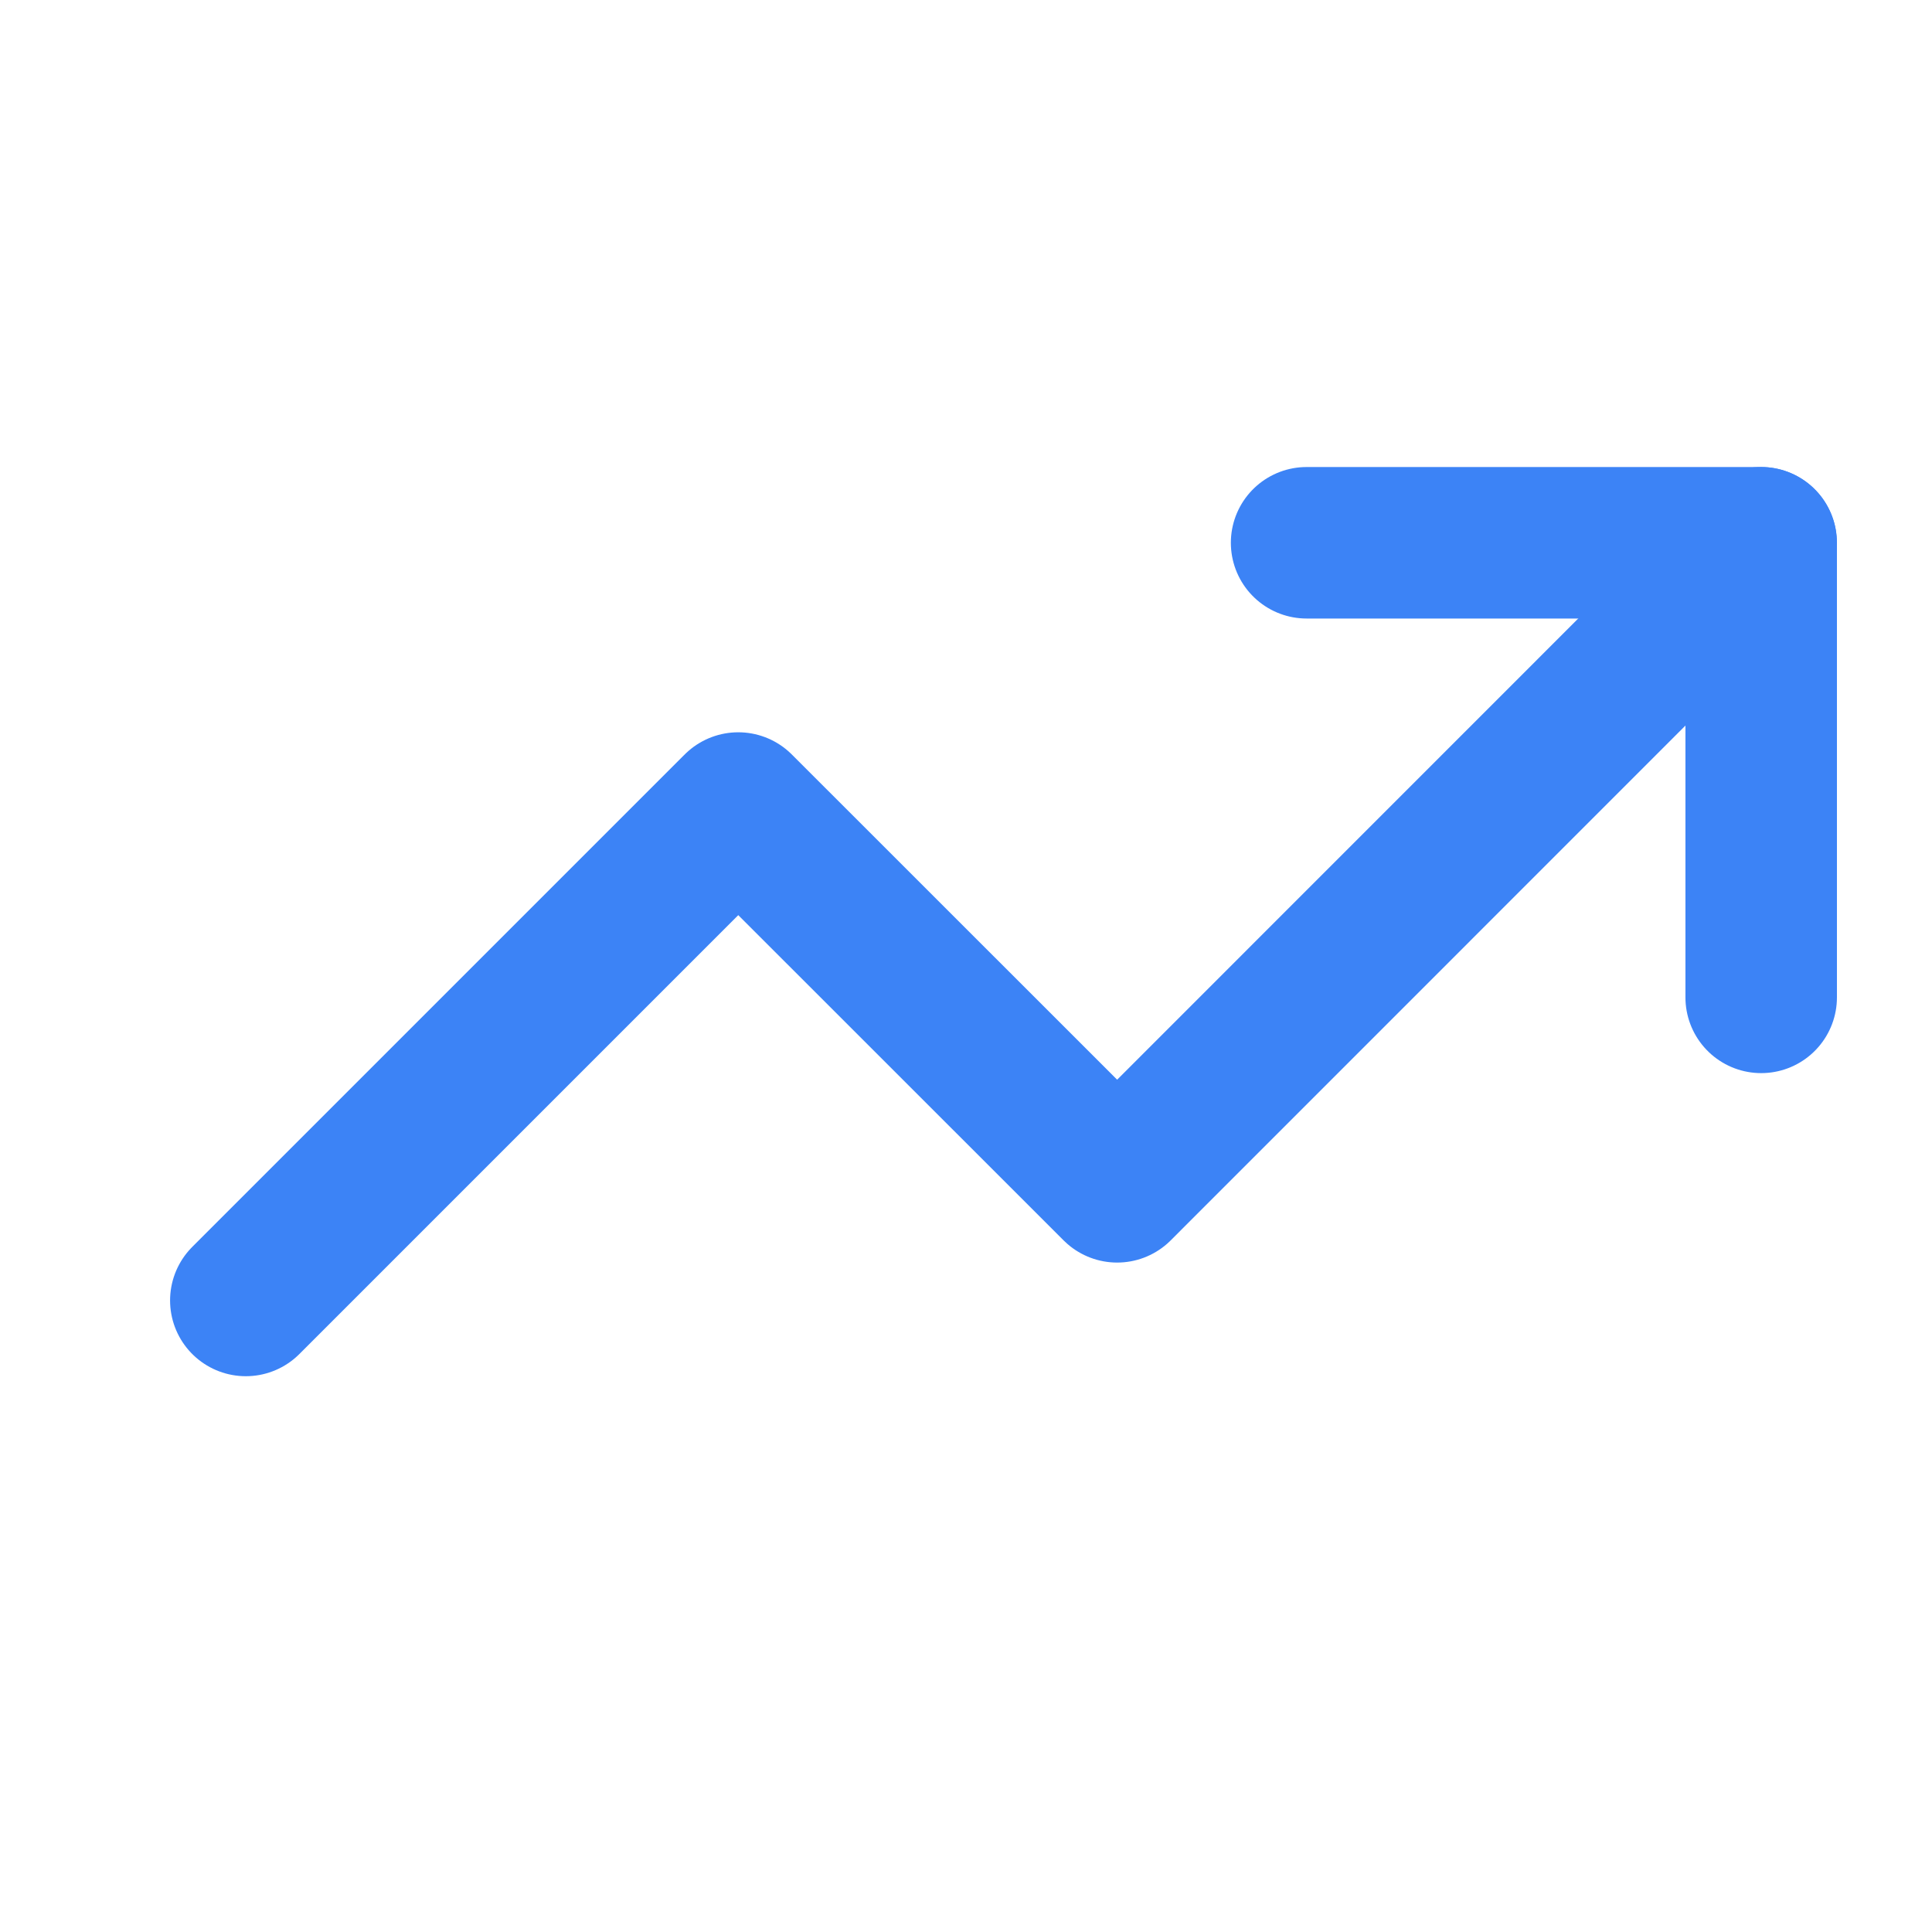 <svg width="17" height="17" viewBox="0 0 17 17" fill="none" xmlns="http://www.w3.org/2000/svg">
<path d="M15.496 4.776L9.83 10.443L6.496 7.11L2.163 11.443" stroke="#3C83F6" stroke-width="1.333" stroke-linecap="round" stroke-linejoin="round"/>
<path d="M11.497 4.776H15.497V8.776" stroke="#3C83F6" stroke-width="1.333" stroke-linecap="round" stroke-linejoin="round"/>
</svg>
